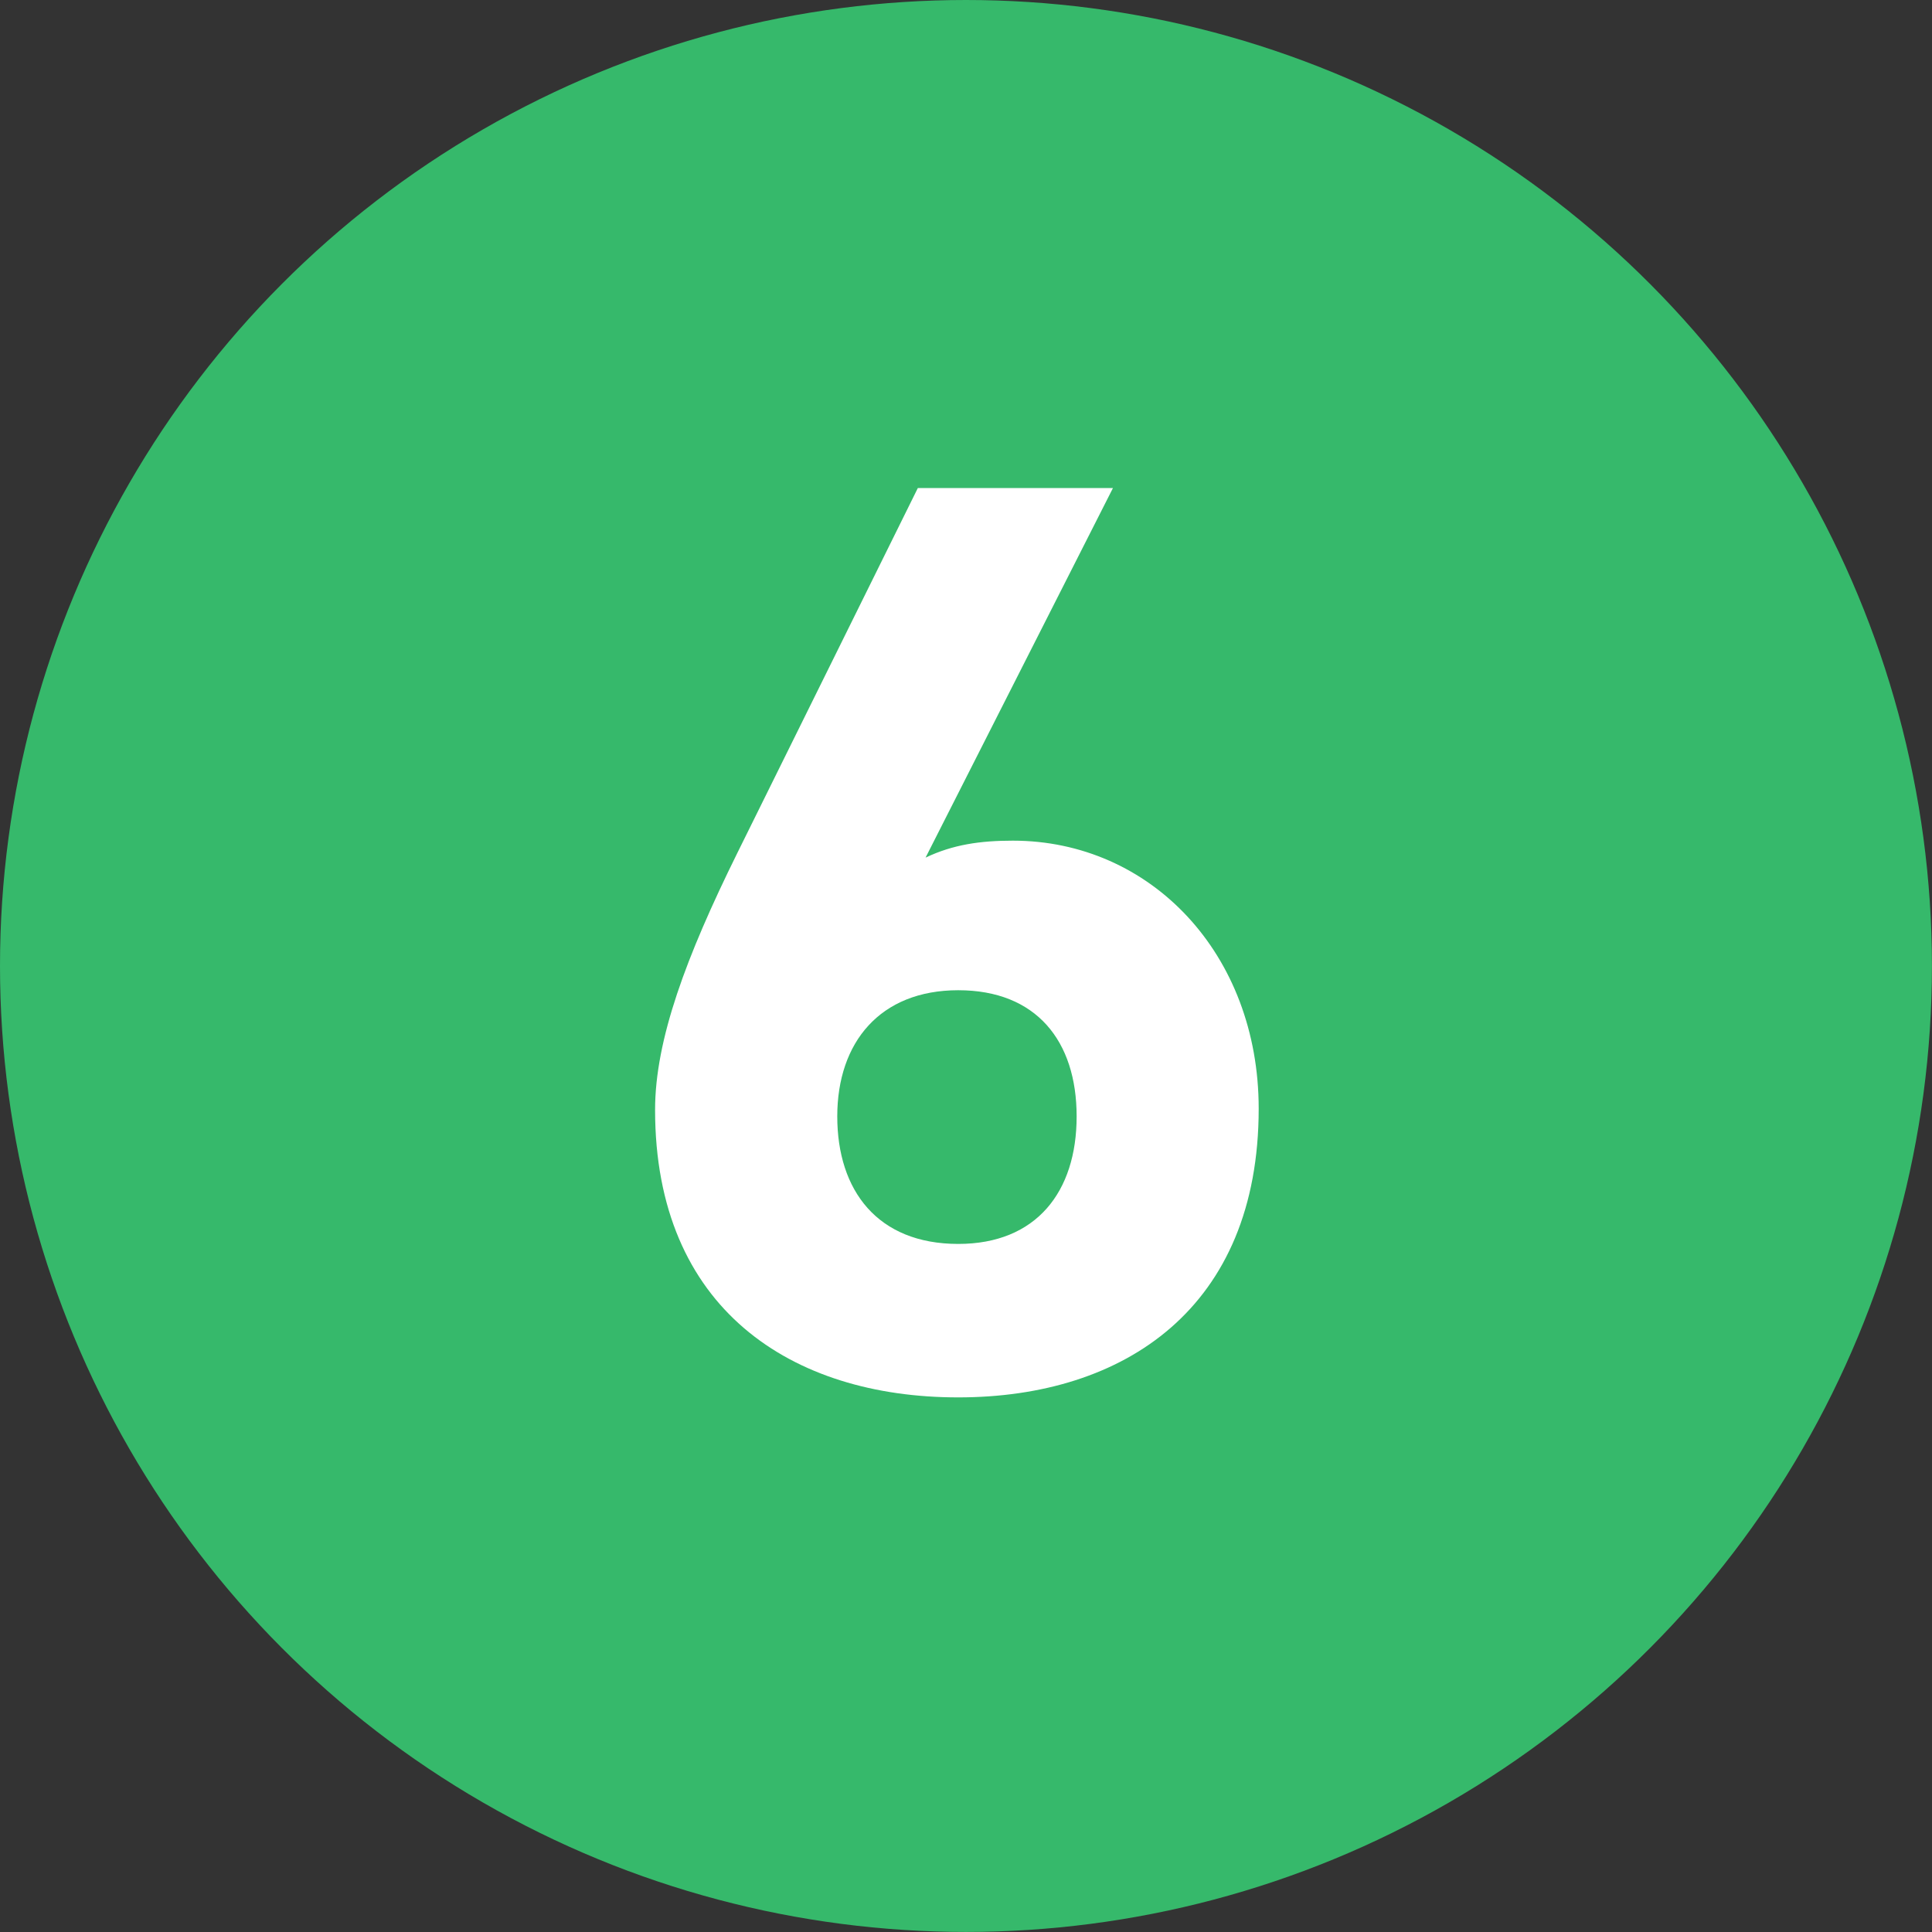 <?xml version="1.0" encoding="UTF-8"?>
<svg id="_レイヤー_2" data-name="レイヤー 2" xmlns="http://www.w3.org/2000/svg" viewBox="0 0 307.43 307.43">
  <rect x="0" y="0" width="307.43" height="307.43" fill="#333333" stroke="none"/>
  <defs>
    <style>
      .cls-1 {
        fill: #fff;
      }

      .cls-2 {
        fill: #36b96b;
      }
    </style>
  </defs>
  <g id="_レイヤー_1-2" data-name="レイヤー 1">
    <circle class="cls-2" cx="153.71" cy="153.71" r="153.71"/>
    <path class="cls-1" d="M147.3,136.46c4.35-2.07,8.69-2.69,13.87-2.69,21.94,0,39.12,18.01,39.12,42.64,0,31.67-21.32,45.95-47.82,45.95s-48.23-14.08-48.23-45.75c0-11.18,4.97-24.43,13.04-40.78l28.77-58.17h31.05l-29.81,58.79Zm5.18,61.48c12.42,0,18.84-8.28,18.84-20.29s-6.42-20.08-18.84-20.08-19.25,8.28-19.25,20.08,6.42,20.29,19.25,20.29Z"/>
  </g>
</svg>